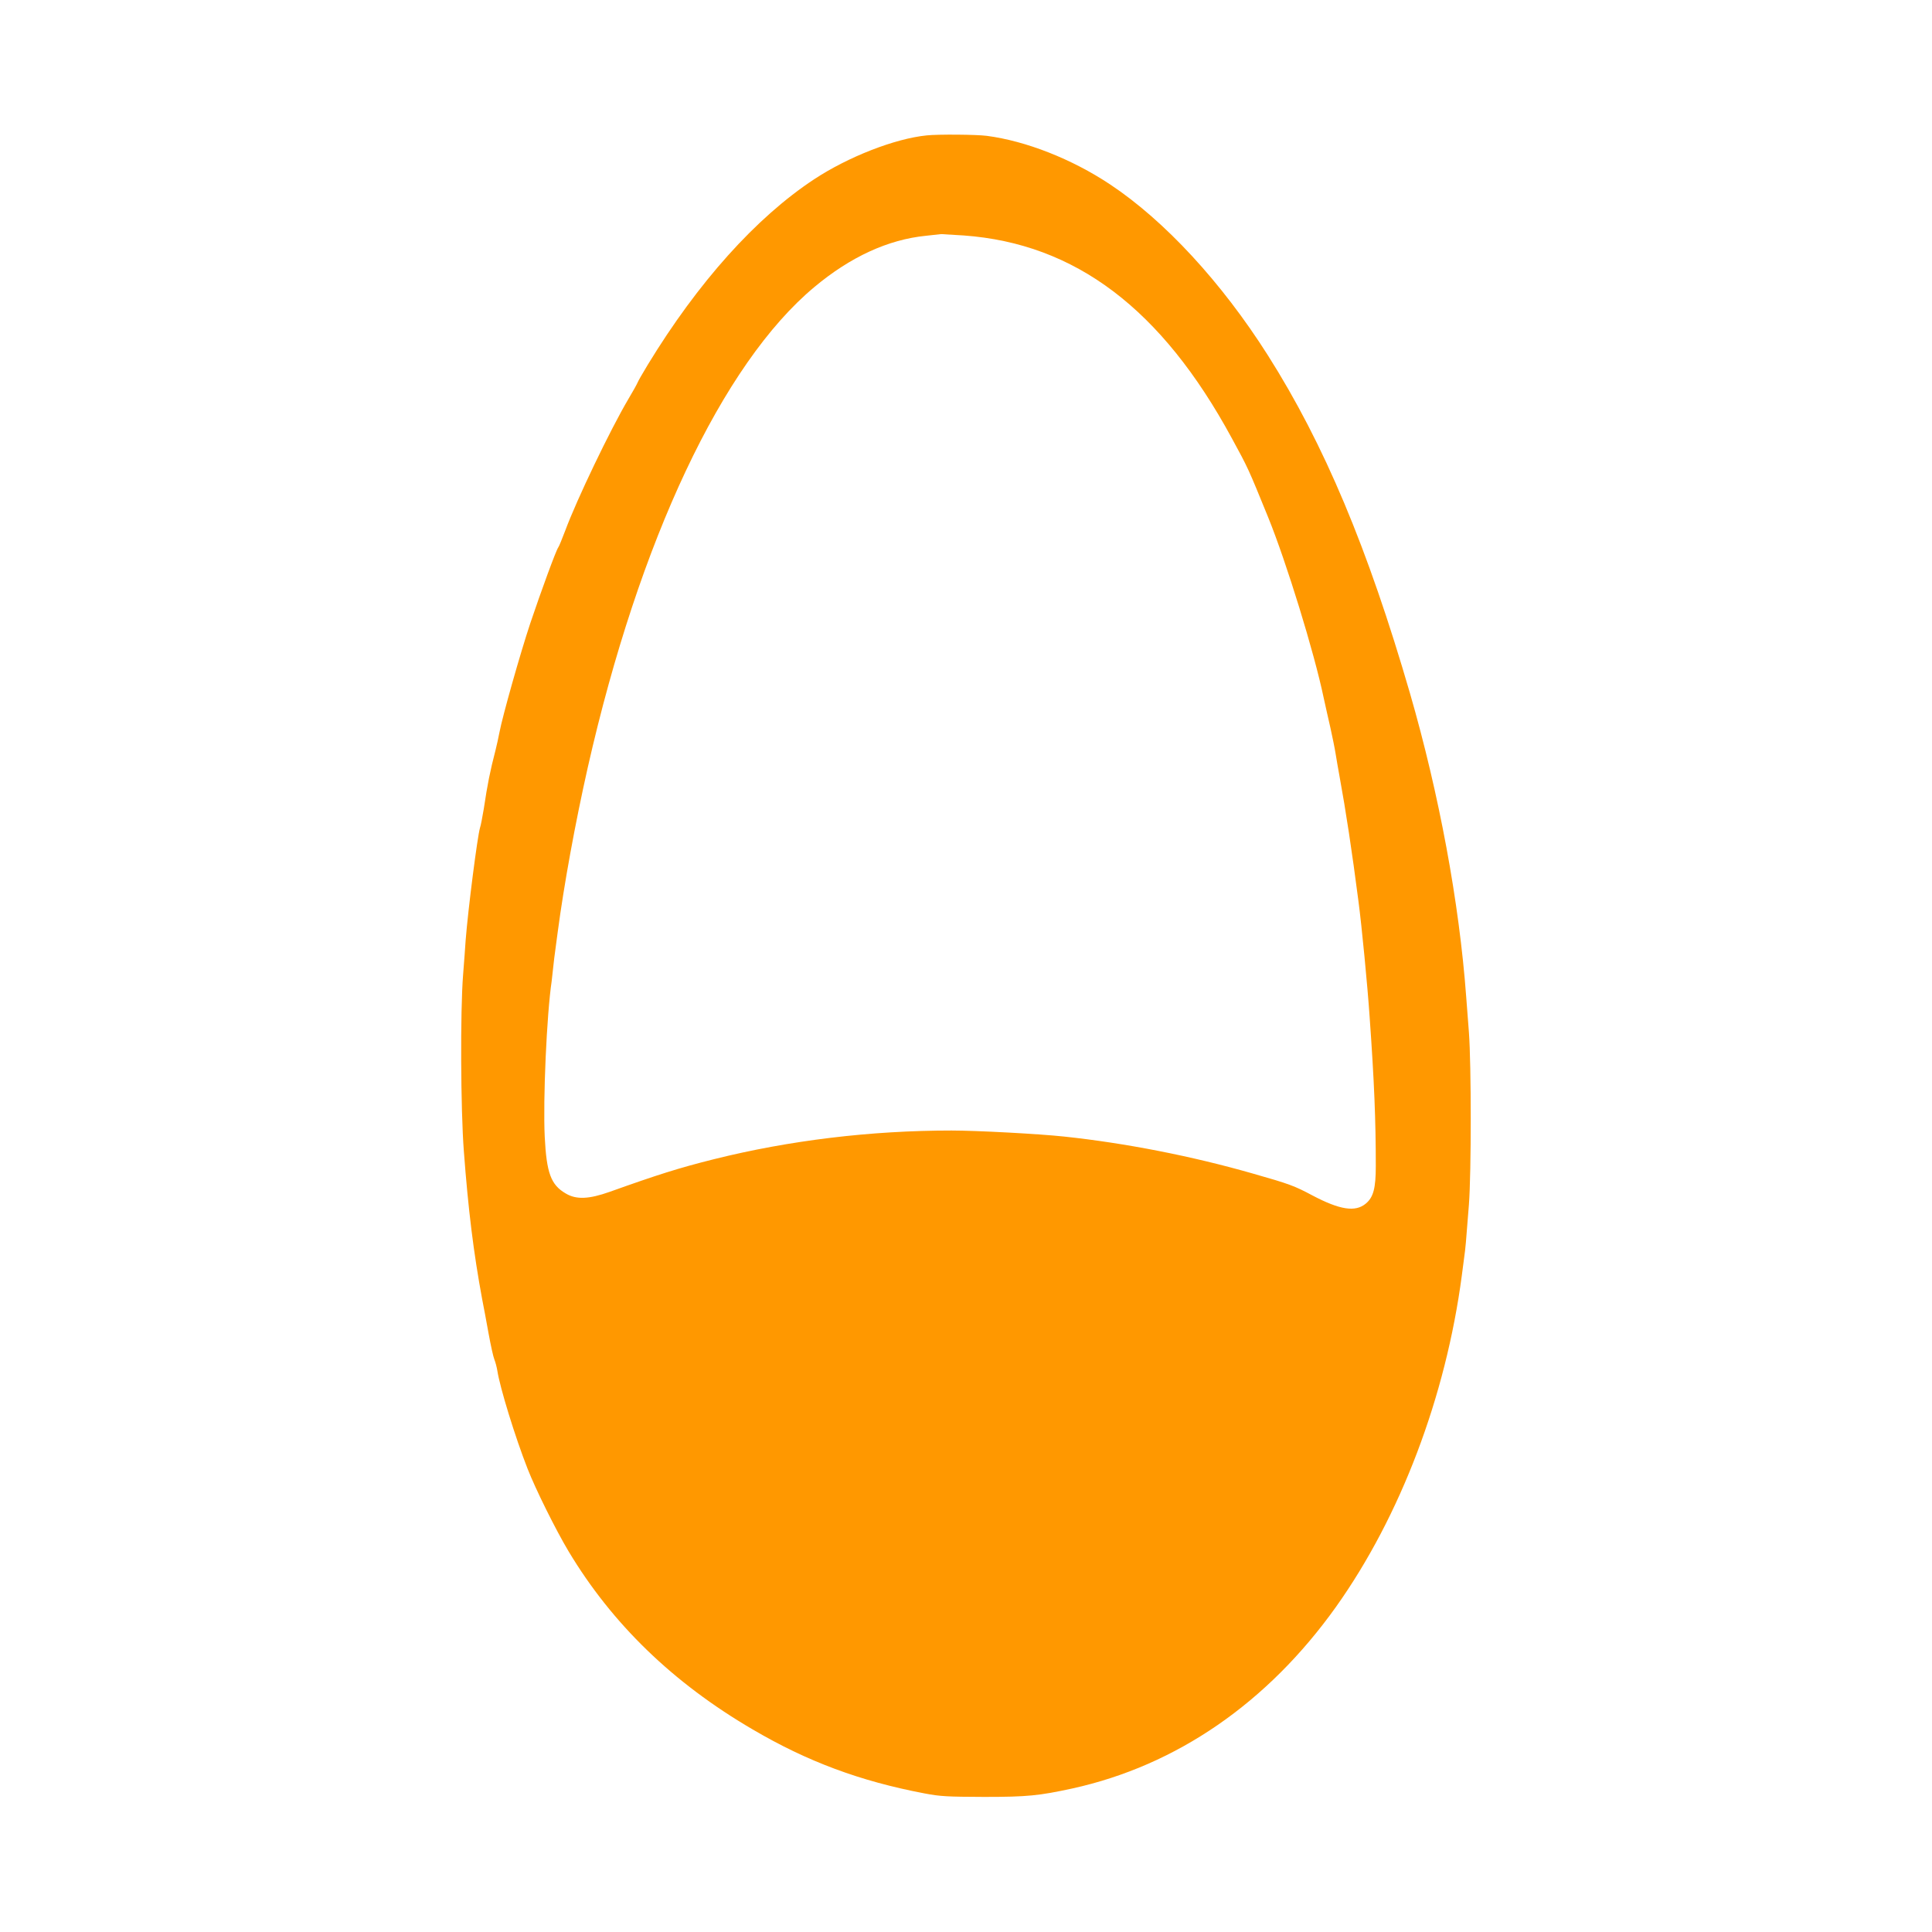 <?xml version="1.0" standalone="no"?>
<!DOCTYPE svg PUBLIC "-//W3C//DTD SVG 20010904//EN"
 "http://www.w3.org/TR/2001/REC-SVG-20010904/DTD/svg10.dtd">
<svg version="1.0" xmlns="http://www.w3.org/2000/svg"
 width="1280pt" height="1280pt" viewBox="0 0 1280 1280"
 preserveAspectRatio="xMidYMid meet">
<g transform="translate(0,1280) scale(0.1,-0.1)"
fill="#ff9800" stroke="none">
<path d="M6140 11903 c-211 -21 -520 -142 -745 -290 -386 -254 -771 -684
-1103 -1229 -34 -56 -65 -110 -68 -119 -4 -10 -31 -59 -61 -109 -121 -205
-342 -666 -418 -871 -21 -55 -41 -105 -46 -111 -14 -17 -114 -290 -186 -504
-67 -202 -183 -612 -204 -722 -7 -35 -18 -88 -26 -118 -36 -139 -53 -223 -78
-390 -9 -52 -19 -108 -25 -125 -17 -57 -79 -539 -95 -745 -2 -36 -10 -139 -17
-230 -19 -239 -16 -891 5 -1165 29 -389 65 -678 121 -980 10 -49 29 -153 43
-230 14 -77 31 -154 38 -171 7 -17 16 -51 20 -75 17 -112 118 -440 200 -649
54 -138 187 -406 272 -548 288 -480 691 -871 1218 -1179 364 -214 714 -344
1141 -425 105 -20 150 -22 394 -23 287 0 363 8 585 56 690 152 1293 567 1747
1204 426 599 727 1392 833 2195 3 25 10 77 15 115 10 73 11 84 32 355 16 213
16 923 0 1140 -7 91 -15 197 -18 235 -46 625 -179 1342 -372 2010 -280 964
-568 1651 -942 2241 -307 484 -684 892 -1045 1132 -254 169 -558 288 -817 322
-69 9 -323 11 -398 3z m245 -663 c740 -54 1311 -486 1776 -1343 110 -202 107
-196 240 -522 122 -300 306 -898 368 -1195 13 -58 33 -150 46 -205 12 -55 28
-131 34 -170 6 -38 18 -106 26 -150 41 -223 83 -499 125 -825 22 -165 60 -560
74 -765 31 -434 41 -688 41 -990 0 -148 -16 -207 -66 -249 -69 -58 -172 -42
-354 54 -118 63 -152 76 -395 145 -405 116 -845 202 -1250 245 -167 18 -580
40 -746 40 -535 0 -1073 -65 -1574 -190 -232 -58 -374 -103 -690 -216 -138
-49 -222 -53 -292 -11 -98 57 -127 135 -139 375 -12 247 13 810 46 1032 2 19
7 60 10 90 3 30 10 89 16 130 5 41 12 89 14 105 42 316 115 717 199 1090 341
1506 892 2675 1501 3183 239 200 489 315 740 340 50 5 95 10 100 11 6 0 73 -4
150 -9z"/>
</g>
</svg>
